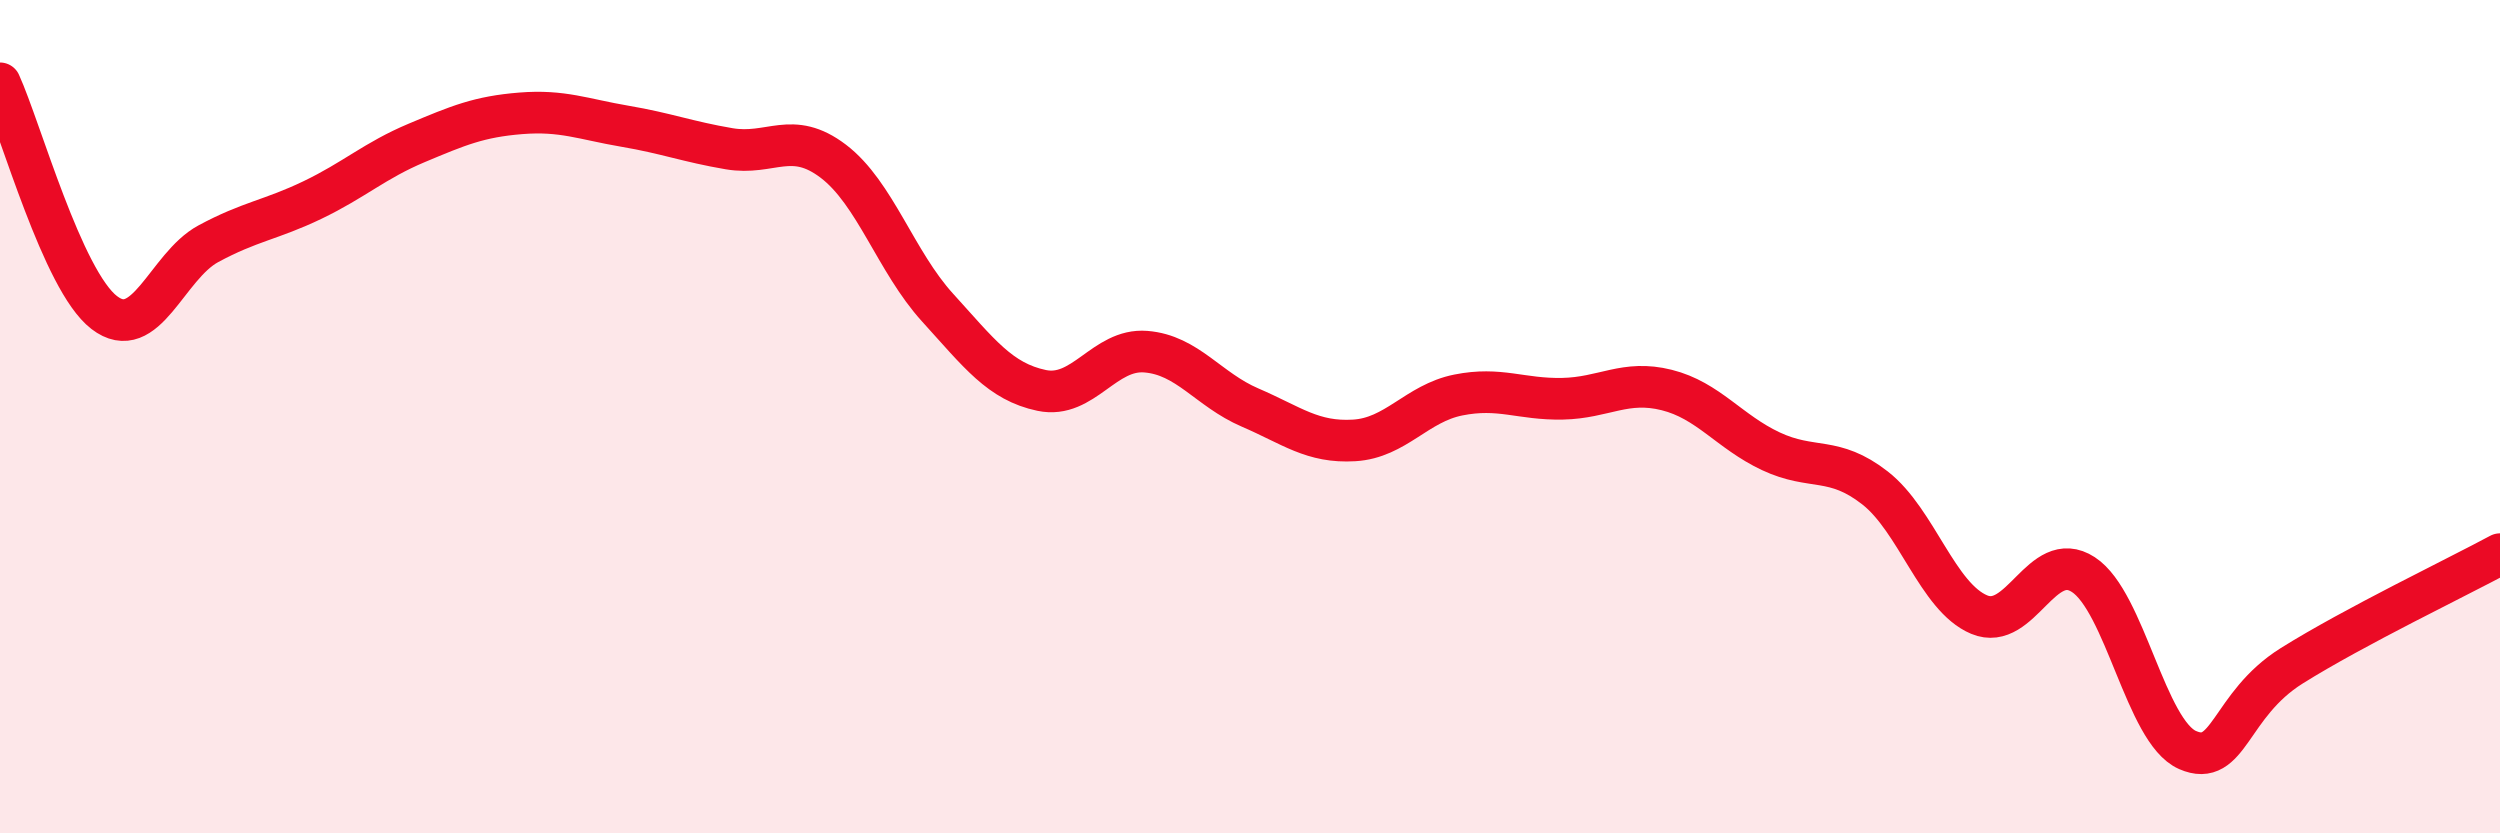 
    <svg width="60" height="20" viewBox="0 0 60 20" xmlns="http://www.w3.org/2000/svg">
      <path
        d="M 0,2 C 0.5,3.1 1.5,6.73 2.5,7.5 C 3.5,8.27 4,6.39 5,5.85 C 6,5.31 6.5,5.28 7.5,4.8 C 8.5,4.32 9,3.85 10,3.43 C 11,3.01 11.5,2.8 12.5,2.72 C 13.5,2.64 14,2.86 15,3.03 C 16,3.2 16.5,3.4 17.5,3.57 C 18.5,3.74 19,3.11 20,3.87 C 21,4.63 21.5,6.28 22.5,7.38 C 23.5,8.48 24,9.16 25,9.37 C 26,9.58 26.5,8.36 27.5,8.44 C 28.5,8.52 29,9.35 30,9.78 C 31,10.21 31.5,10.63 32.5,10.57 C 33.5,10.51 34,9.68 35,9.48 C 36,9.28 36.5,9.59 37.5,9.57 C 38.5,9.55 39,9.11 40,9.36 C 41,9.61 41.5,10.36 42.5,10.83 C 43.5,11.3 44,10.93 45,11.71 C 46,12.49 46.5,14.33 47.5,14.75 C 48.5,15.17 49,13.14 50,13.79 C 51,14.44 51.5,17.56 52.5,18 C 53.5,18.44 53.5,16.92 55,15.98 C 56.5,15.04 59,13.84 60,13.3L60 20L0 20Z"
        fill="#EB0A25"
        opacity="0.1"
        stroke-linecap="round"
        stroke-linejoin="round"
      />
      <path
        d="M 0,2 C 0.5,3.1 1.5,6.73 2.5,7.5 C 3.5,8.27 4,6.39 5,5.85 C 6,5.31 6.5,5.28 7.5,4.8 C 8.5,4.32 9,3.85 10,3.43 C 11,3.01 11.5,2.8 12.5,2.72 C 13.5,2.64 14,2.86 15,3.03 C 16,3.2 16.5,3.4 17.5,3.57 C 18.5,3.74 19,3.11 20,3.87 C 21,4.63 21.5,6.28 22.5,7.38 C 23.5,8.48 24,9.16 25,9.37 C 26,9.58 26.5,8.36 27.5,8.44 C 28.5,8.52 29,9.35 30,9.78 C 31,10.21 31.5,10.63 32.5,10.57 C 33.5,10.51 34,9.68 35,9.48 C 36,9.28 36.5,9.59 37.5,9.57 C 38.5,9.55 39,9.11 40,9.36 C 41,9.61 41.5,10.36 42.5,10.83 C 43.5,11.3 44,10.93 45,11.71 C 46,12.49 46.5,14.33 47.5,14.75 C 48.5,15.17 49,13.14 50,13.79 C 51,14.44 51.5,17.56 52.5,18 C 53.5,18.44 53.5,16.92 55,15.98 C 56.5,15.04 59,13.84 60,13.3"
        stroke="#EB0A25"
        stroke-width="1"
        fill="none"
        stroke-linecap="round"
        stroke-linejoin="round"
      />
    </svg>
  